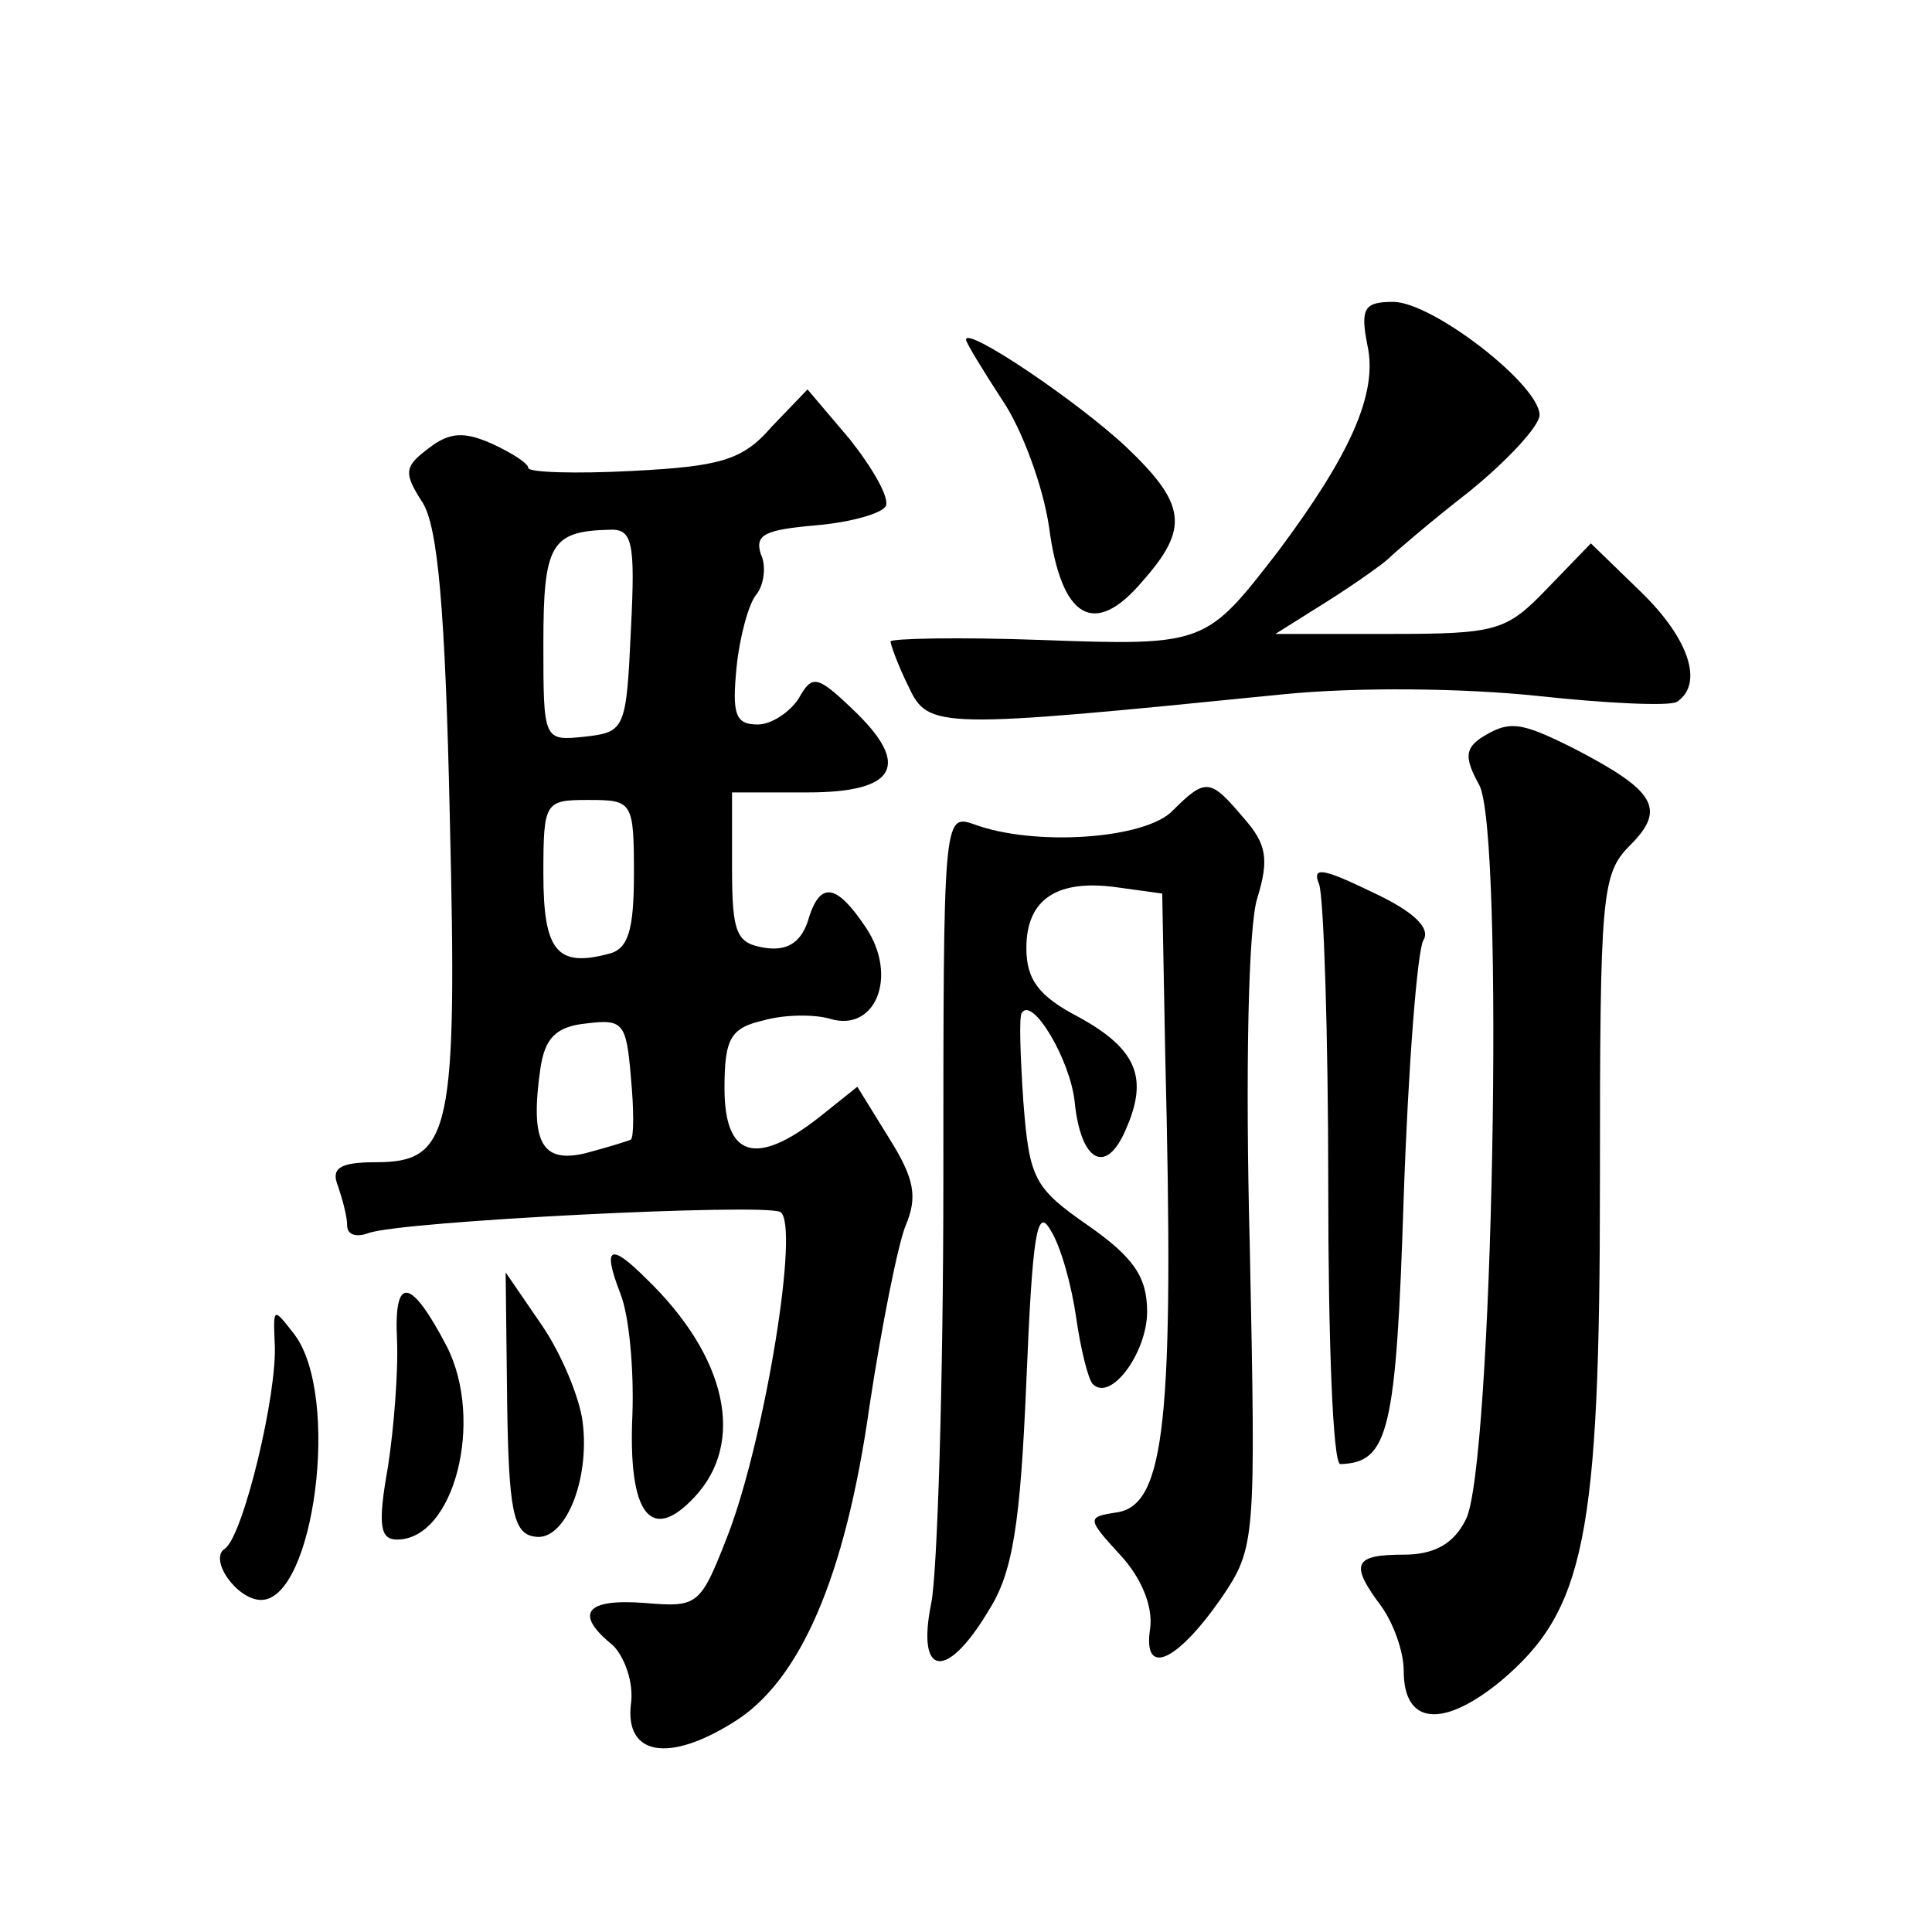 <?xml version="1.0" standalone="no"?>
<!DOCTYPE svg PUBLIC "-//W3C//DTD SVG 20010904//EN"
 "http://www.w3.org/TR/2001/REC-SVG-20010904/DTD/svg10.dtd">
<svg version="1.0" xmlns="http://www.w3.org/2000/svg"
 width="128pt" height="128pt" viewBox="0 0 128 128"
 preserveAspectRatio="xMidYMid meet">
<g transform="translate(0,128) scale(0.1,-0.1)"
fill="#0" stroke="none">
<path d="M906 1051 c7 -32 -12 -73 -59 -136 -48 -62 -48 -63 -157 -59 -55 2 -100
1 -100 -1 0 -2 5 -16 12 -30 13 -28 19 -28 248 -5 50 5 120 4 168 -1 46 -5 88 -7
93 -4 18 12 8 42 -24 73 l-33 32 -29 -30 c-27 -28 -33 -30 -104 -30 l-76 0 35 22
c19 12 37 25 40 28 3 3 26 23 53 44 26 21 47 44 47 51 0 20 -71 75 -97 75 -19 0
-22 -4 -17 -29z M640 1055 c0 -2 11 -20 24 -40 13 -19 27 -57 31 -84 8 -61 30 -74
62 -36 31 35 29 51 -11 89 -32 30 -106 80 -106 71z M511 997 c-19 -22 -34 -26 -92
-29 -38 -2 -69 -1 -69 2 0 3 -11 10 -24 16 -18 8 -28 8 -42 -3 -16 -12 -17 -16
-4 -36 10 -16 15 -70 18 -208 5 -209 1 -229 -49 -229 -24 0 -30 -4 -25 -16 3 -9
6 -20 6 -26 0 -6 6 -8 14 -5 21 8 263 20 273 14 13 -8 -10 -148 -34 -212 -19 -49
-20 -50 -56 -47 -39 3 -47 -7 -21 -28 8 -8 14 -25 12 -39 -4 -34 25 -39 68 -12
44 27 74 96 90 209 8 53 19 108 24 120 8 19 6 31 -11 58 l-21 34 -25 -20 c-42 -33
-63 -27 -63 19 0 33 4 40 26 45 14 4 34 4 44 1 30 -9 45 28 24 60 -20 30 -31 32
-39 4 -5 -14 -14 -19 -28 -17 -19 3 -22 9 -22 53 l0 50 50 0 c59 0 69 18 30 55
-24 23 -27 23 -36 7 -6 -9 -18 -17 -27 -17 -15 0 -17 7 -14 38 2 20 8 42 13 48
5 6 7 19 3 27 -4 13 3 16 37 19 23 2 44 8 46 13 2 6 -9 25 -24 44 l-28 33 -24 -25z
m-93 -134 c-3 -66 -4 -68 -30 -71 -28 -3 -28 -3 -28 62 0 65 5 74 43 75 16 1 18
-7 15 -66z m2 -162 c0 -38 -4 -50 -17 -53 -34 -9 -43 2 -43 53 0 48 1 49 30 49
29 0 30 -1 30 -49z m-2 -176 c-2 -1 -15 -5 -30 -9 -29 -7 -37 7 -30 56 3 20 10
28 31 30 24 3 26 0 29 -36 2 -21 2 -39 0 -41z M981 791 c-10 -7 -11 -13 -1 -31
17 -31 9 -455 -9 -487 -8 -16 -21 -23 -41 -23 -33 0 -36 -6 -15 -34 8 -11 15 -30
15 -43 0 -36 26 -38 64 -7 56 47 66 95 66 331 0 191 1 204 20 223 24 24 17 36 -37
64 -36 18 -43 19 -62 7z M777 743 c-18 -19 -92 -24 -132 -9 -20 7 -20 3 -20 -236
0 -134 -4 -260 -8 -280 -10 -49 10 -52 38 -5 16 25 21 57 25 152 4 97 7 116 16
100 7 -11 14 -37 17 -58 3 -21 8 -41 11 -44 12 -12 36 21 36 48 0 23 -9 36 -39
57 -36 25 -39 31 -43 82 -2 30 -3 57 -1 59 7 11 32 -31 35 -59 4 -40 21 -49 34
-18 15 34 7 53 -31 74 -27 14 -35 25 -35 46 0 32 20 46 61 40 l29 -4 2 -107 c6
-242 0 -298 -32 -303 -20 -3 -20 -4 2 -28 14 -15 22 -34 20 -49 -5 -32 17 -23 47
20 23 34 23 37 19 234 -3 114 -1 212 5 230 8 26 6 36 -9 53 -22 26 -25 27 -47 5z
M874 694 c3 -9 6 -99 6 -200 0 -101 3 -184 8 -184 32 1 37 21 42 177 3 87 9 163
13 170 5 8 -6 19 -34 32 -33 16 -40 17 -35 5z M411 423 c6 -15 9 -51 8 -80 -3 -66
12 -86 41 -55 34 36 22 93 -32 145 -24 24 -29 21 -17 -10z M336 351 c1 -71 4 -87
18 -89 20 -4 37 37 32 76 -2 16 -14 45 -27 64 l-24 35 1 -86z M263 393 c1 -21 -2
-59 -6 -85 -7 -39 -5 -48 6 -48 38 0 58 79 33 128 -24 46 -35 47 -33 5z M182 390
c2 -33 -21 -128 -33 -136 -11 -7 8 -34 24 -34 35 0 53 135 22 176 -14 18 -14 18
-13 -6z"/>
</g>
</svg>
